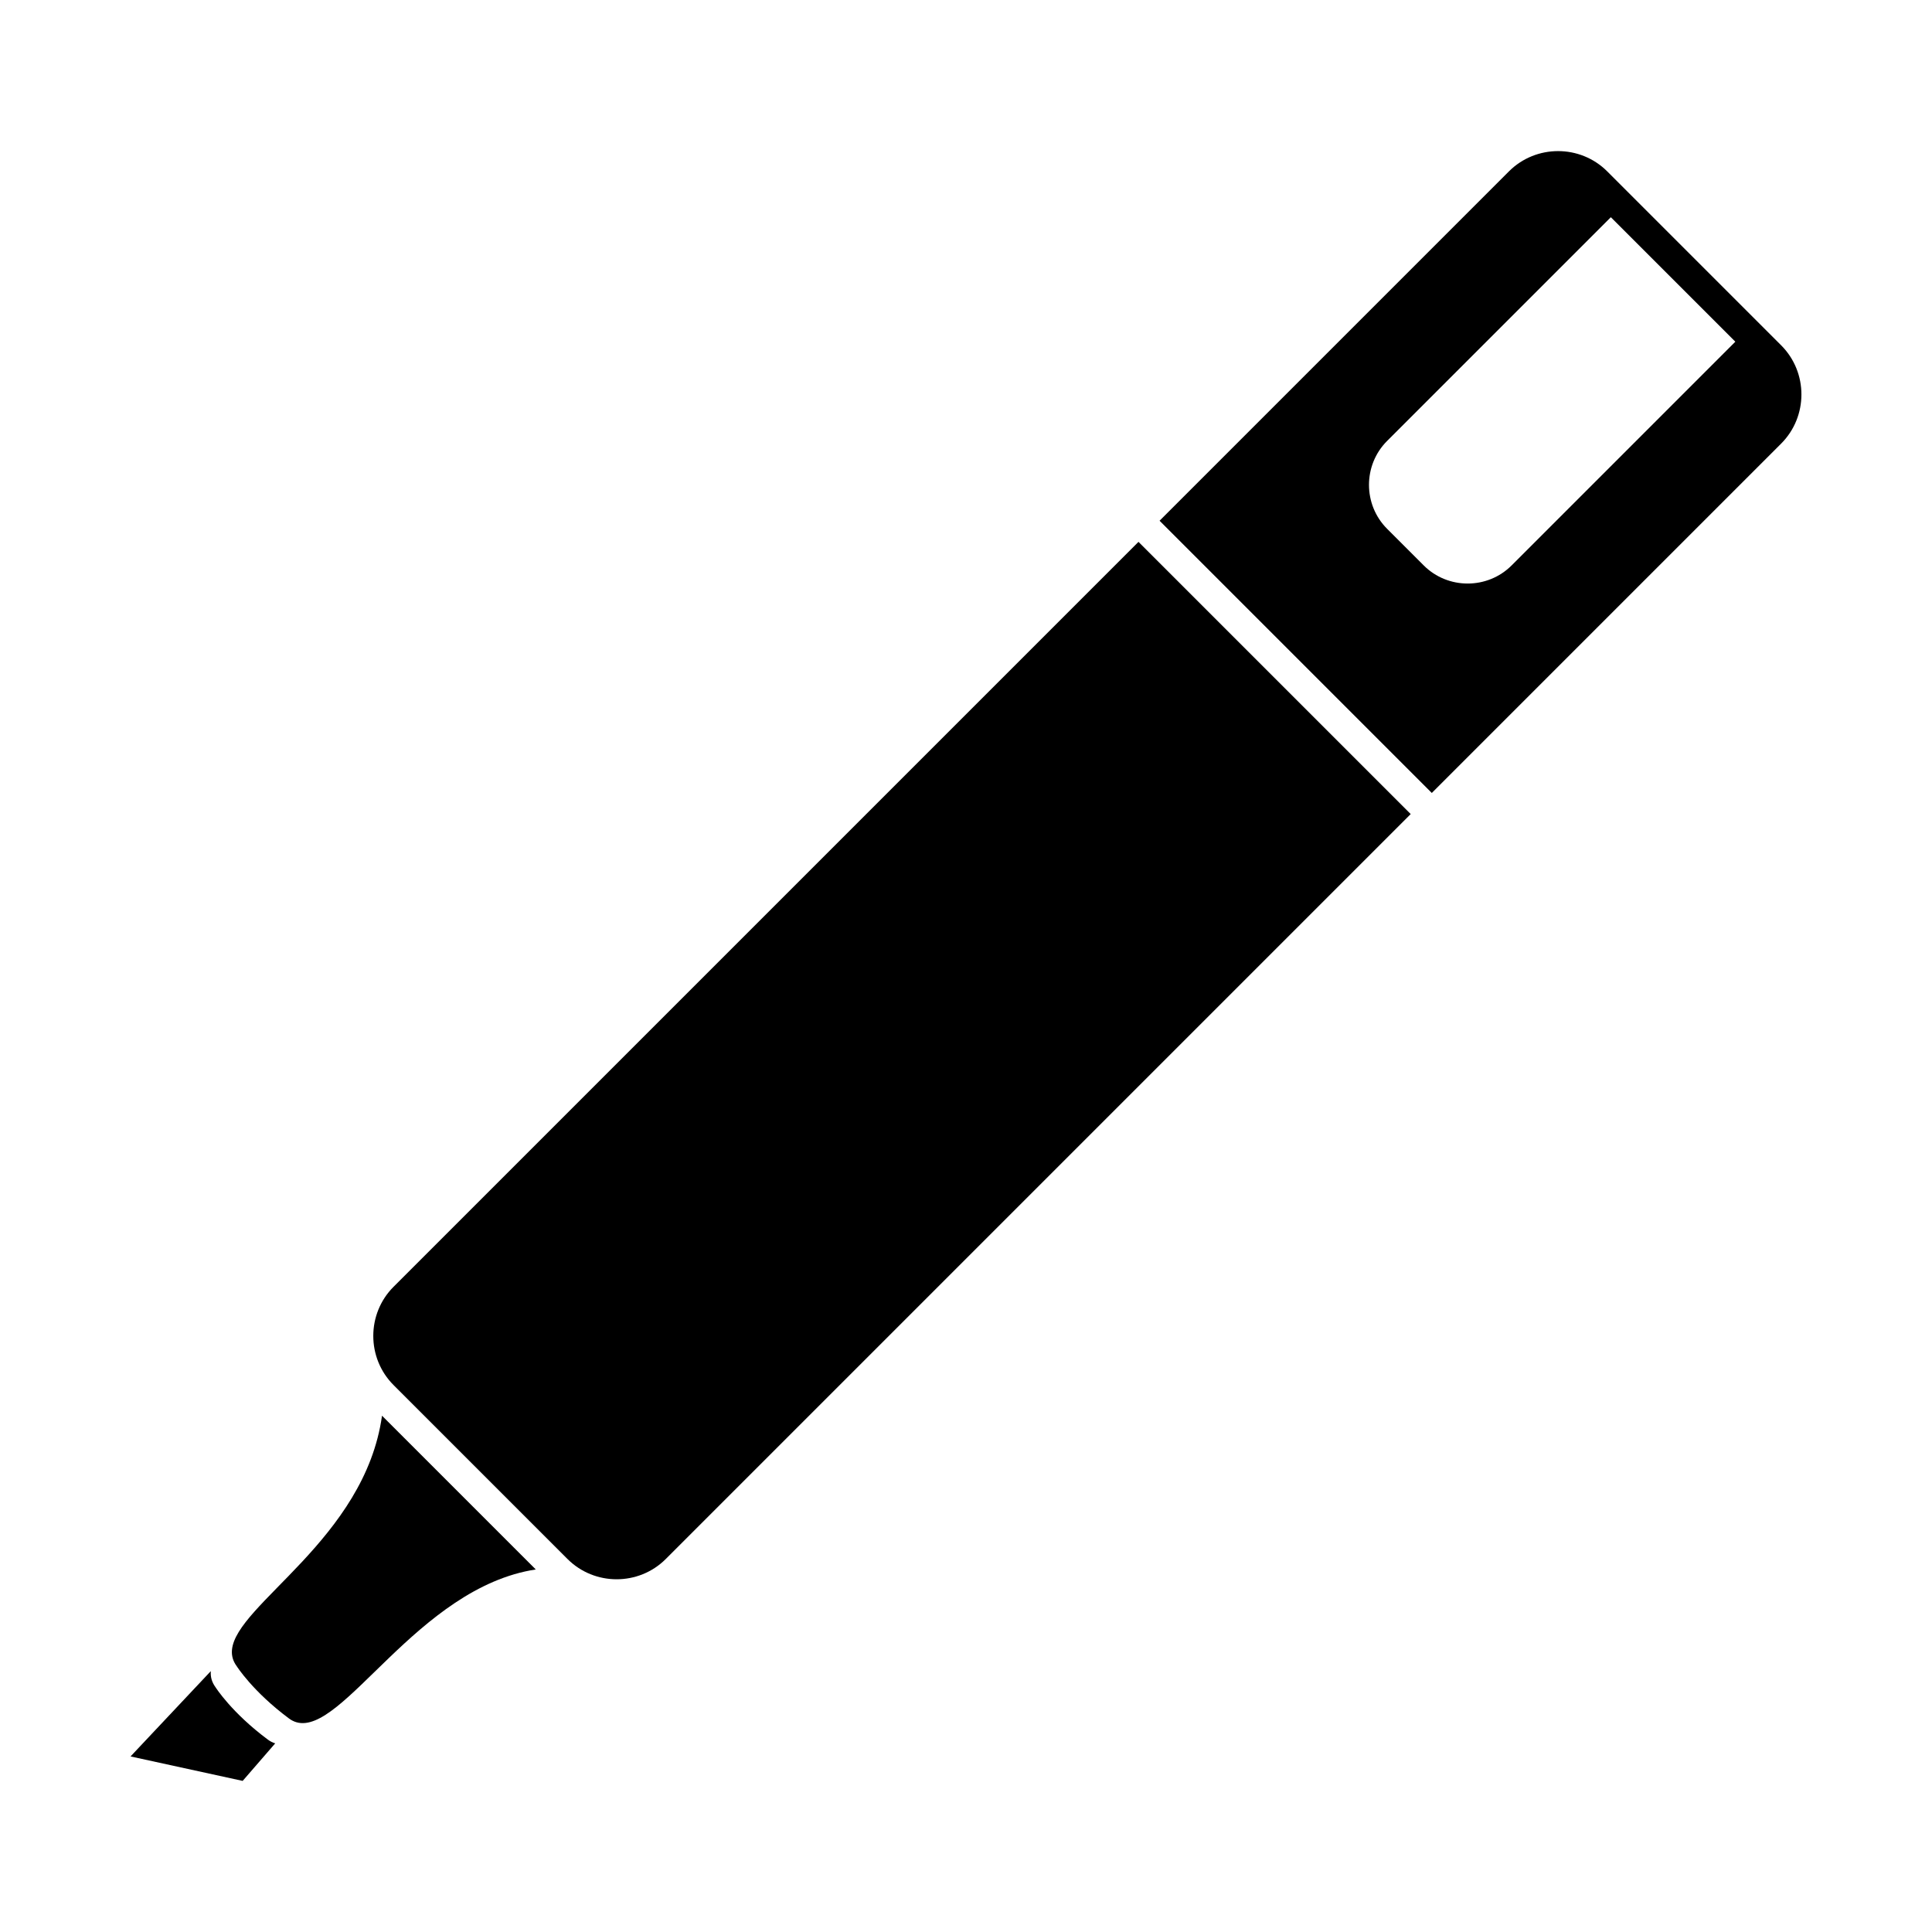 <?xml version="1.0" encoding="UTF-8"?>
<!-- Uploaded to: ICON Repo, www.svgrepo.com, Generator: ICON Repo Mixer Tools -->
<svg fill="#000000" width="800px" height="800px" version="1.1" viewBox="144 144 512 512" xmlns="http://www.w3.org/2000/svg">
 <g fill-rule="evenodd">
  <path d="m517.85 359.74-197.41 197.41c-7.164 7.164-18.887 7.164-26.051 0l-46.09-46.09c-7.164-7.164-7.164-18.887 0-26.051l197.41-197.41 72.145 72.141z"/>
  <path d="m214.98 605.01c-9.633-7.164-13.832-13.832-13.832-13.832-1.02-1.371-1.406-2.805-1.277-4.316l-21.277 22.613 29.715 6.481 8.625-9.949c-0.672-0.199-1.32-0.527-1.949-0.992z"/>
  <path d="m206.75 585.58s4.199 6.668 13.832 13.832c0.629 0.469 1.277 0.793 1.949 0.992 12.332 3.66 32.082-35.684 63.453-40.48l-40.746-40.746c-4.57 32.676-38.738 49.945-39.766 62.086-0.129 1.512 0.258 2.945 1.277 4.316z"/>
  <path d="m451.3 282 72.141 72.141 92.582-92.582c7.164-7.164 7.164-18.887 0-26.051l-46.09-46.09c-7.164-7.164-18.887-7.164-26.051 0zm152.58-47.445-59.289 59.289c-6.402 6.402-16.887 6.402-23.289 0l-9.703-9.703c-6.402-6.402-6.406-16.887 0-23.289l59.289-59.289z"/>
 </g>
</svg>